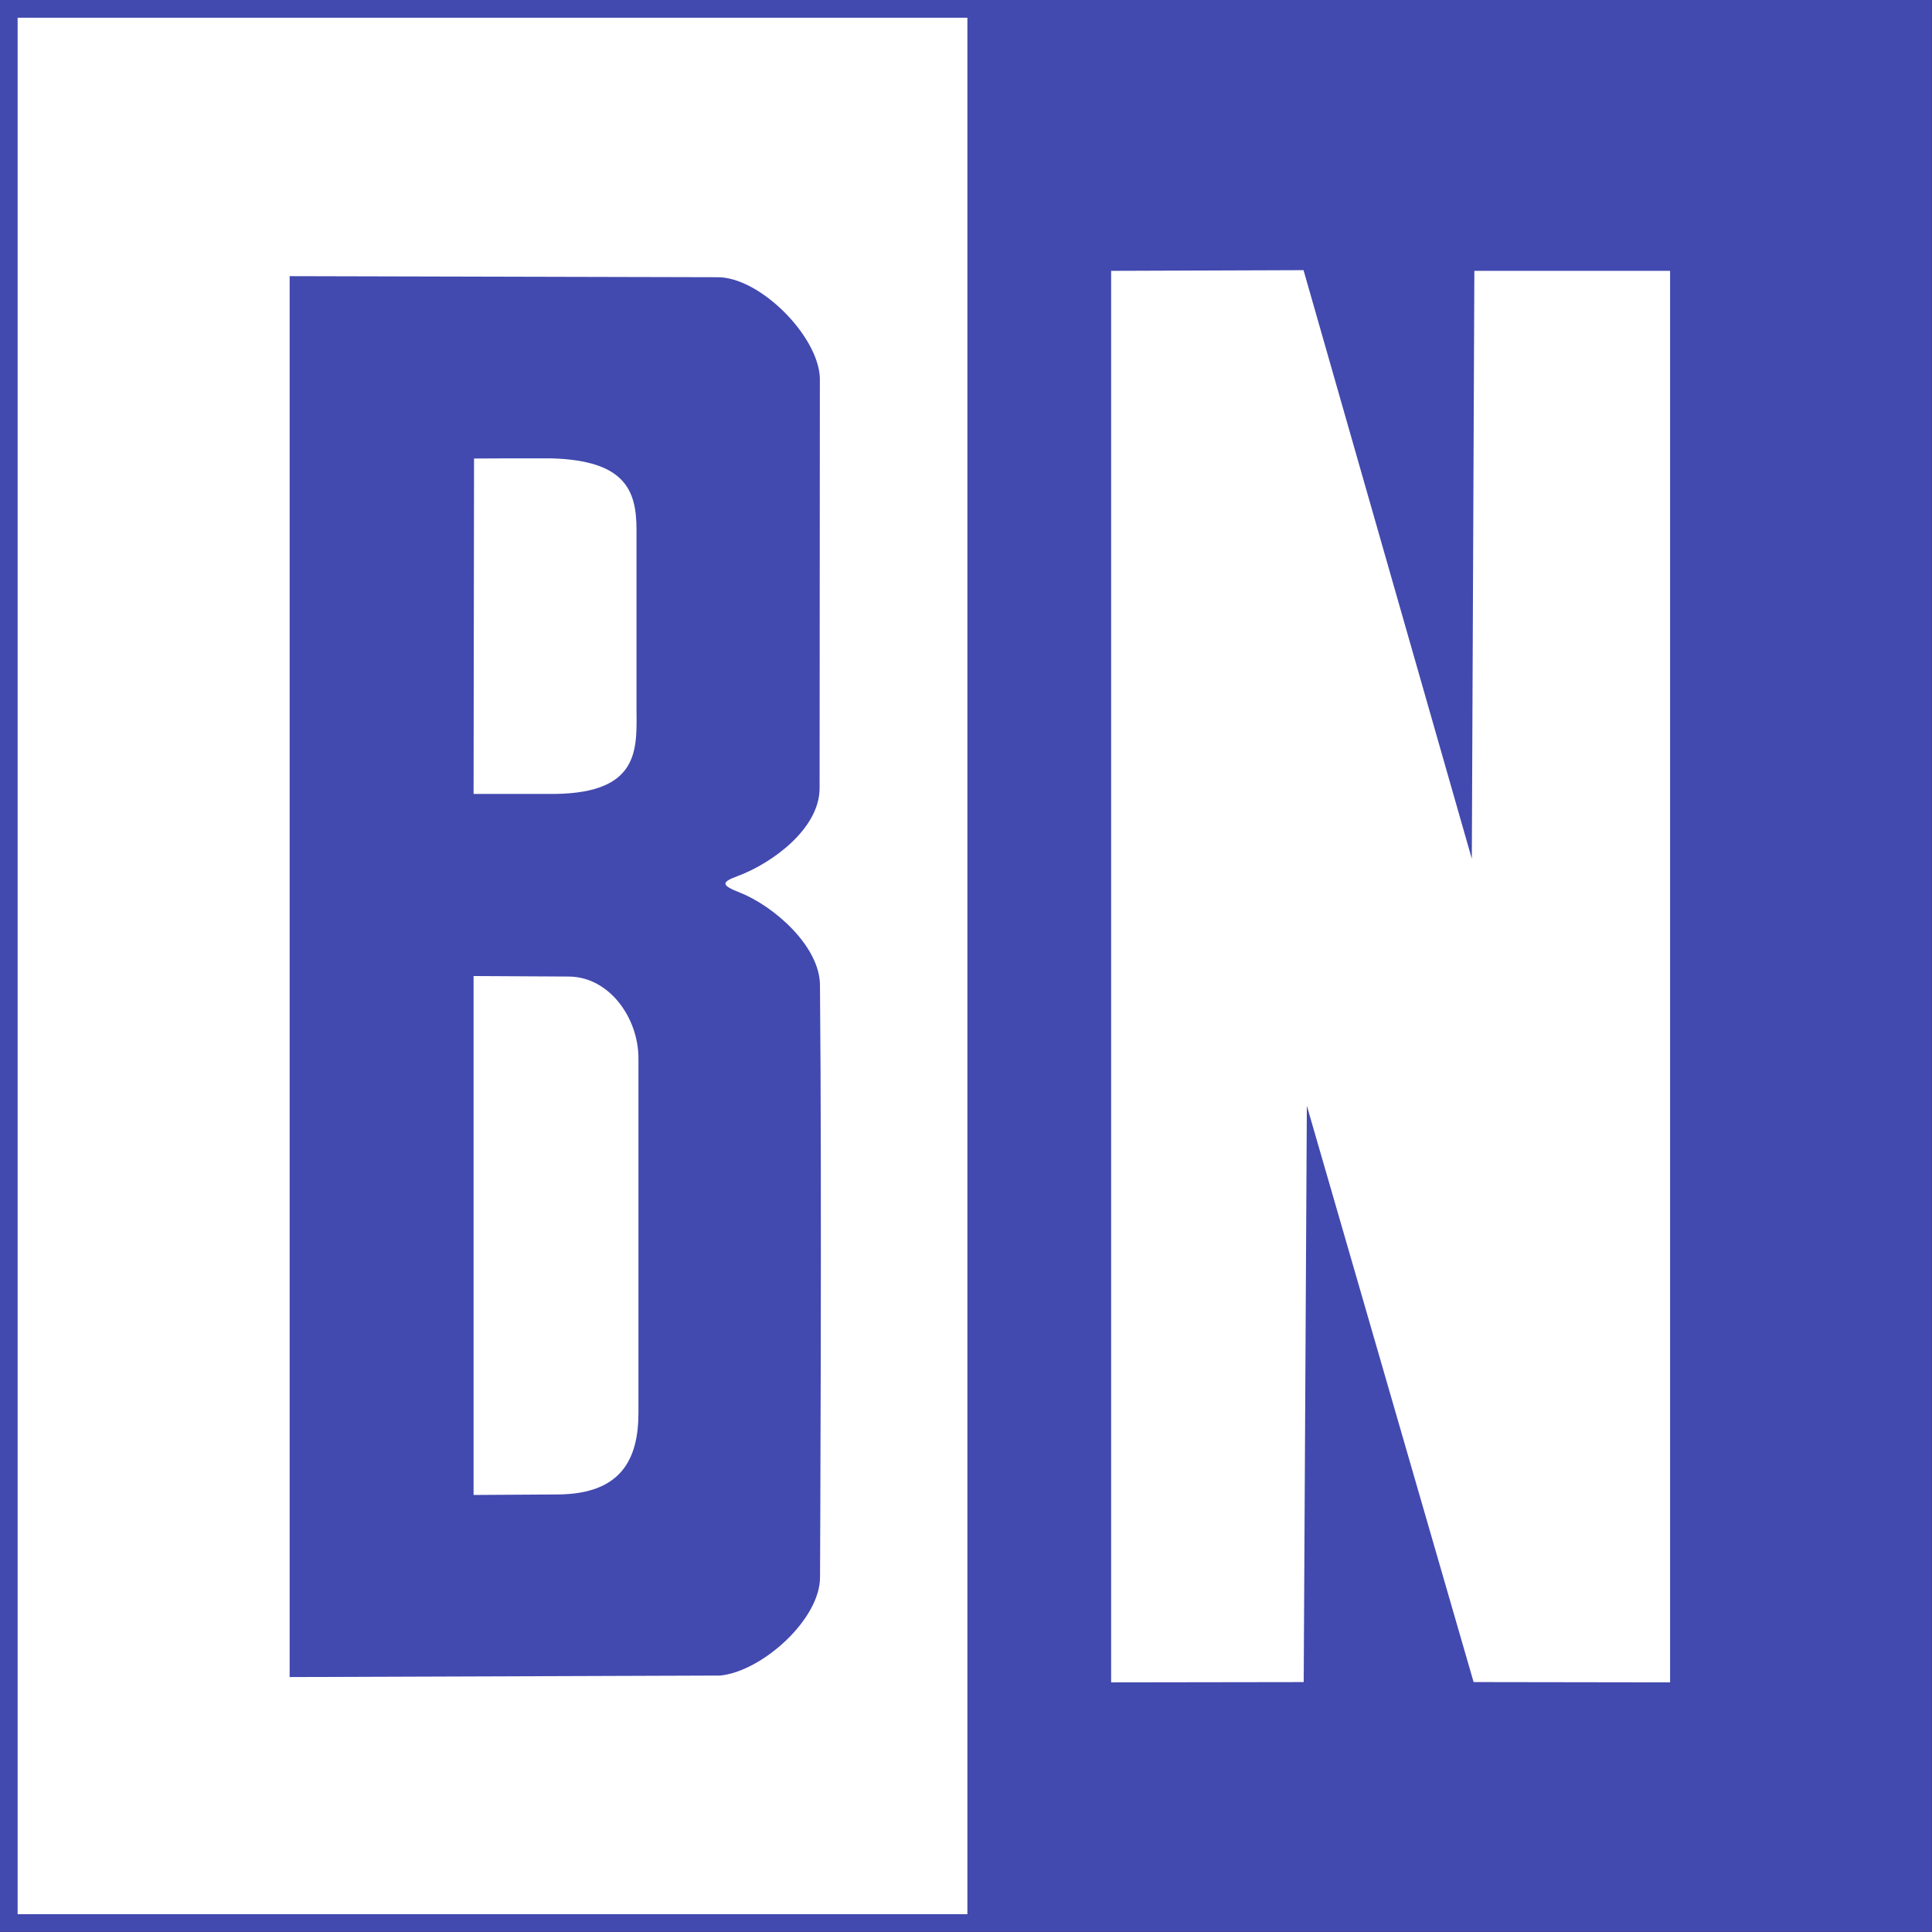 <?xml version="1.0" encoding="utf-8" standalone="no"?>
<!DOCTYPE svg PUBLIC "-//W3C//DTD SVG 1.1//EN" "http://www.w3.org/Graphics/SVG/1.1/DTD/svg11.dtd">
<svg version="1.1" xmlns="http://www.w3.org/2000/svg" height="50" width="50">
<rect width="100%" height="100%" fill="#808080" stroke="none"/>
<g transform="matrix(.04 0 0 .04 105.64 35.029)">
<g transform="translate(-1182.9,68.571)">
<rect fill-rule="evenodd" height="1247.3" width="1247.3" stroke="#850606" stroke-linecap="square" y="-942.95" x="-1456.9" stroke-width="2.746" fill="#fff"/>
<path fill="#4249af" d="m-1458.2-944.32h1250v1250h-1250zm626 1238.5v-1227h-614.5v1227zm-438.5-1059.8 276.77 0.682c27.468-0.142 65.43 38.121 66.282 65.32l-0.178 265.38c-0.055 26.026-30.587 48.462-53.173 56.817-10.701 3.958-10.423 5.896 1.523 10.605 21.959 8.655 51.996 34.767 51.903 60.229 1.278 133.42 0.036 382.36 0.036 382.36 0.36 27.466-37.544 61.363-64.627 64.013l-278.54 0.973zm173.54 788.23c41.266-0.252 52.131-23.154 52.131-52.845v-229.39c0-26.146-18.914-52.704-45.06-52.845l-61.607-0.333v335.75zm-2.117-453.23c56.892-0.622 52.997-30.755 52.997-56.901v-114.25c0-25.835-7.929-44.383-54.278-45.944 0 0-29.123-0.086-50.842 0.081l-0.297 217.01zm484.67 574.63 2.032-372.9 107.9 372.89 127.12 0.189v-913.25h-126.64l-1.638 380.38-108.88-380.82-124.48 0.441v913.25z"/>
</g>
</g>
</svg>
